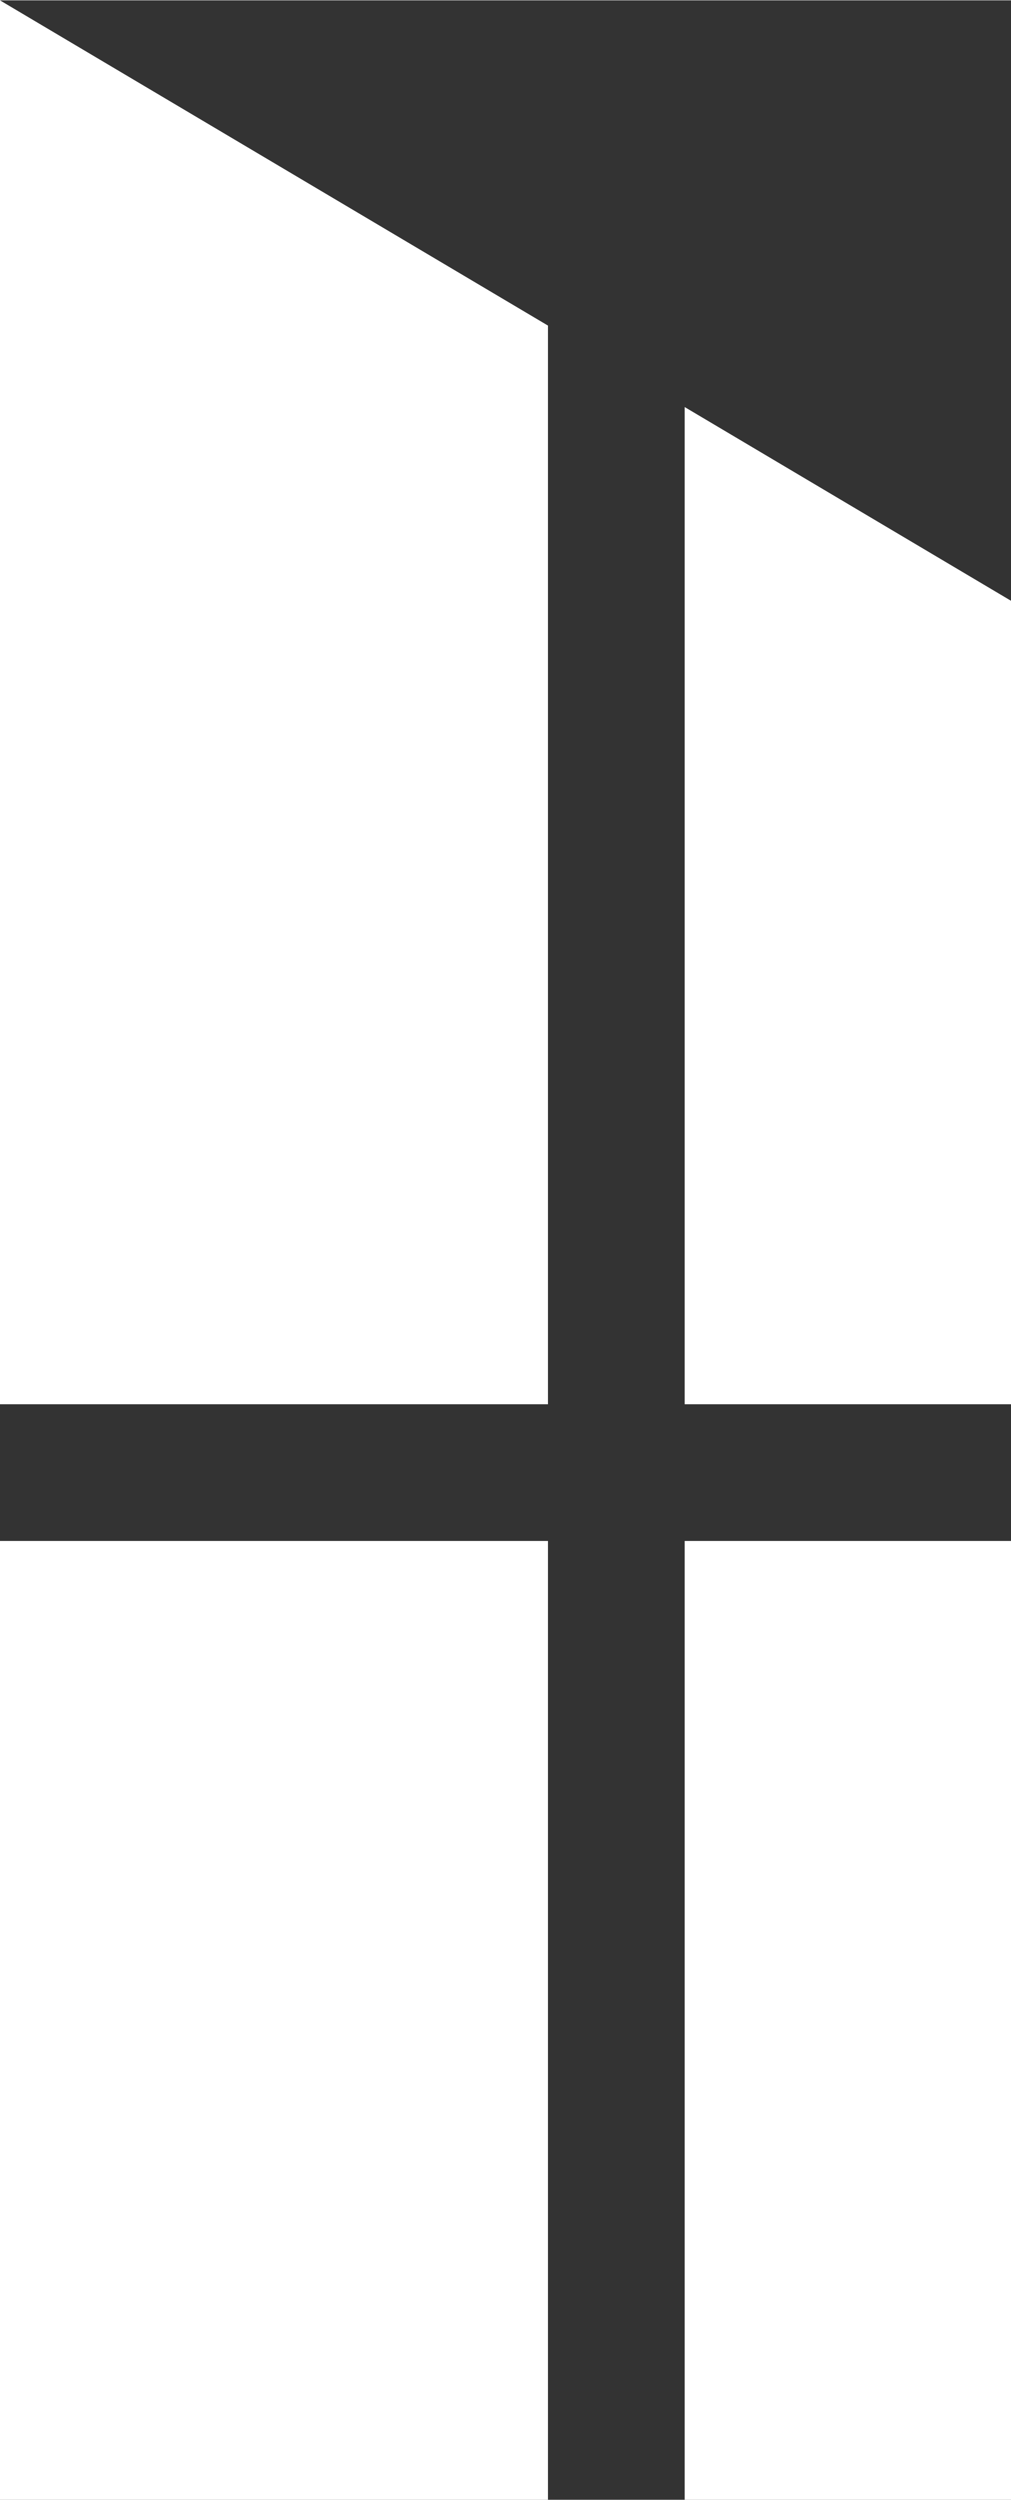 <?xml version="1.0" encoding="UTF-8"?> <svg xmlns="http://www.w3.org/2000/svg" xmlns:xlink="http://www.w3.org/1999/xlink" xmlns:xodm="http://www.corel.com/coreldraw/odm/2003" xml:space="preserve" width="14.909mm" height="36.863mm" version="1.1" style="shape-rendering:geometricPrecision; text-rendering:geometricPrecision; image-rendering:optimizeQuality; fill-rule:evenodd; clip-rule:evenodd" viewBox="0 0 17.38 42.96"><rect x="0" y="0" width="17.38" height="42.96" fill="#333333" stroke="none"/> <defs> <style type="text/css"> .fil0 {fill:white} </style> </defs> <g id="Layer_x0020_1">  <path class="fil0" d="M17.38 42.96l-5.61 0 0 -16.48 5.61 0 0 16.48zm-7.96 0l-9.42 0 0 -16.48 9.42 0 0 16.48zm-9.42 -18.83l0 -24.13 9.42 5.59 0 18.54 -9.42 0zm11.77 -17.14l5.61 3.33 0 13.81 -5.61 0 0 -17.14z"></path> </g> </svg> 
